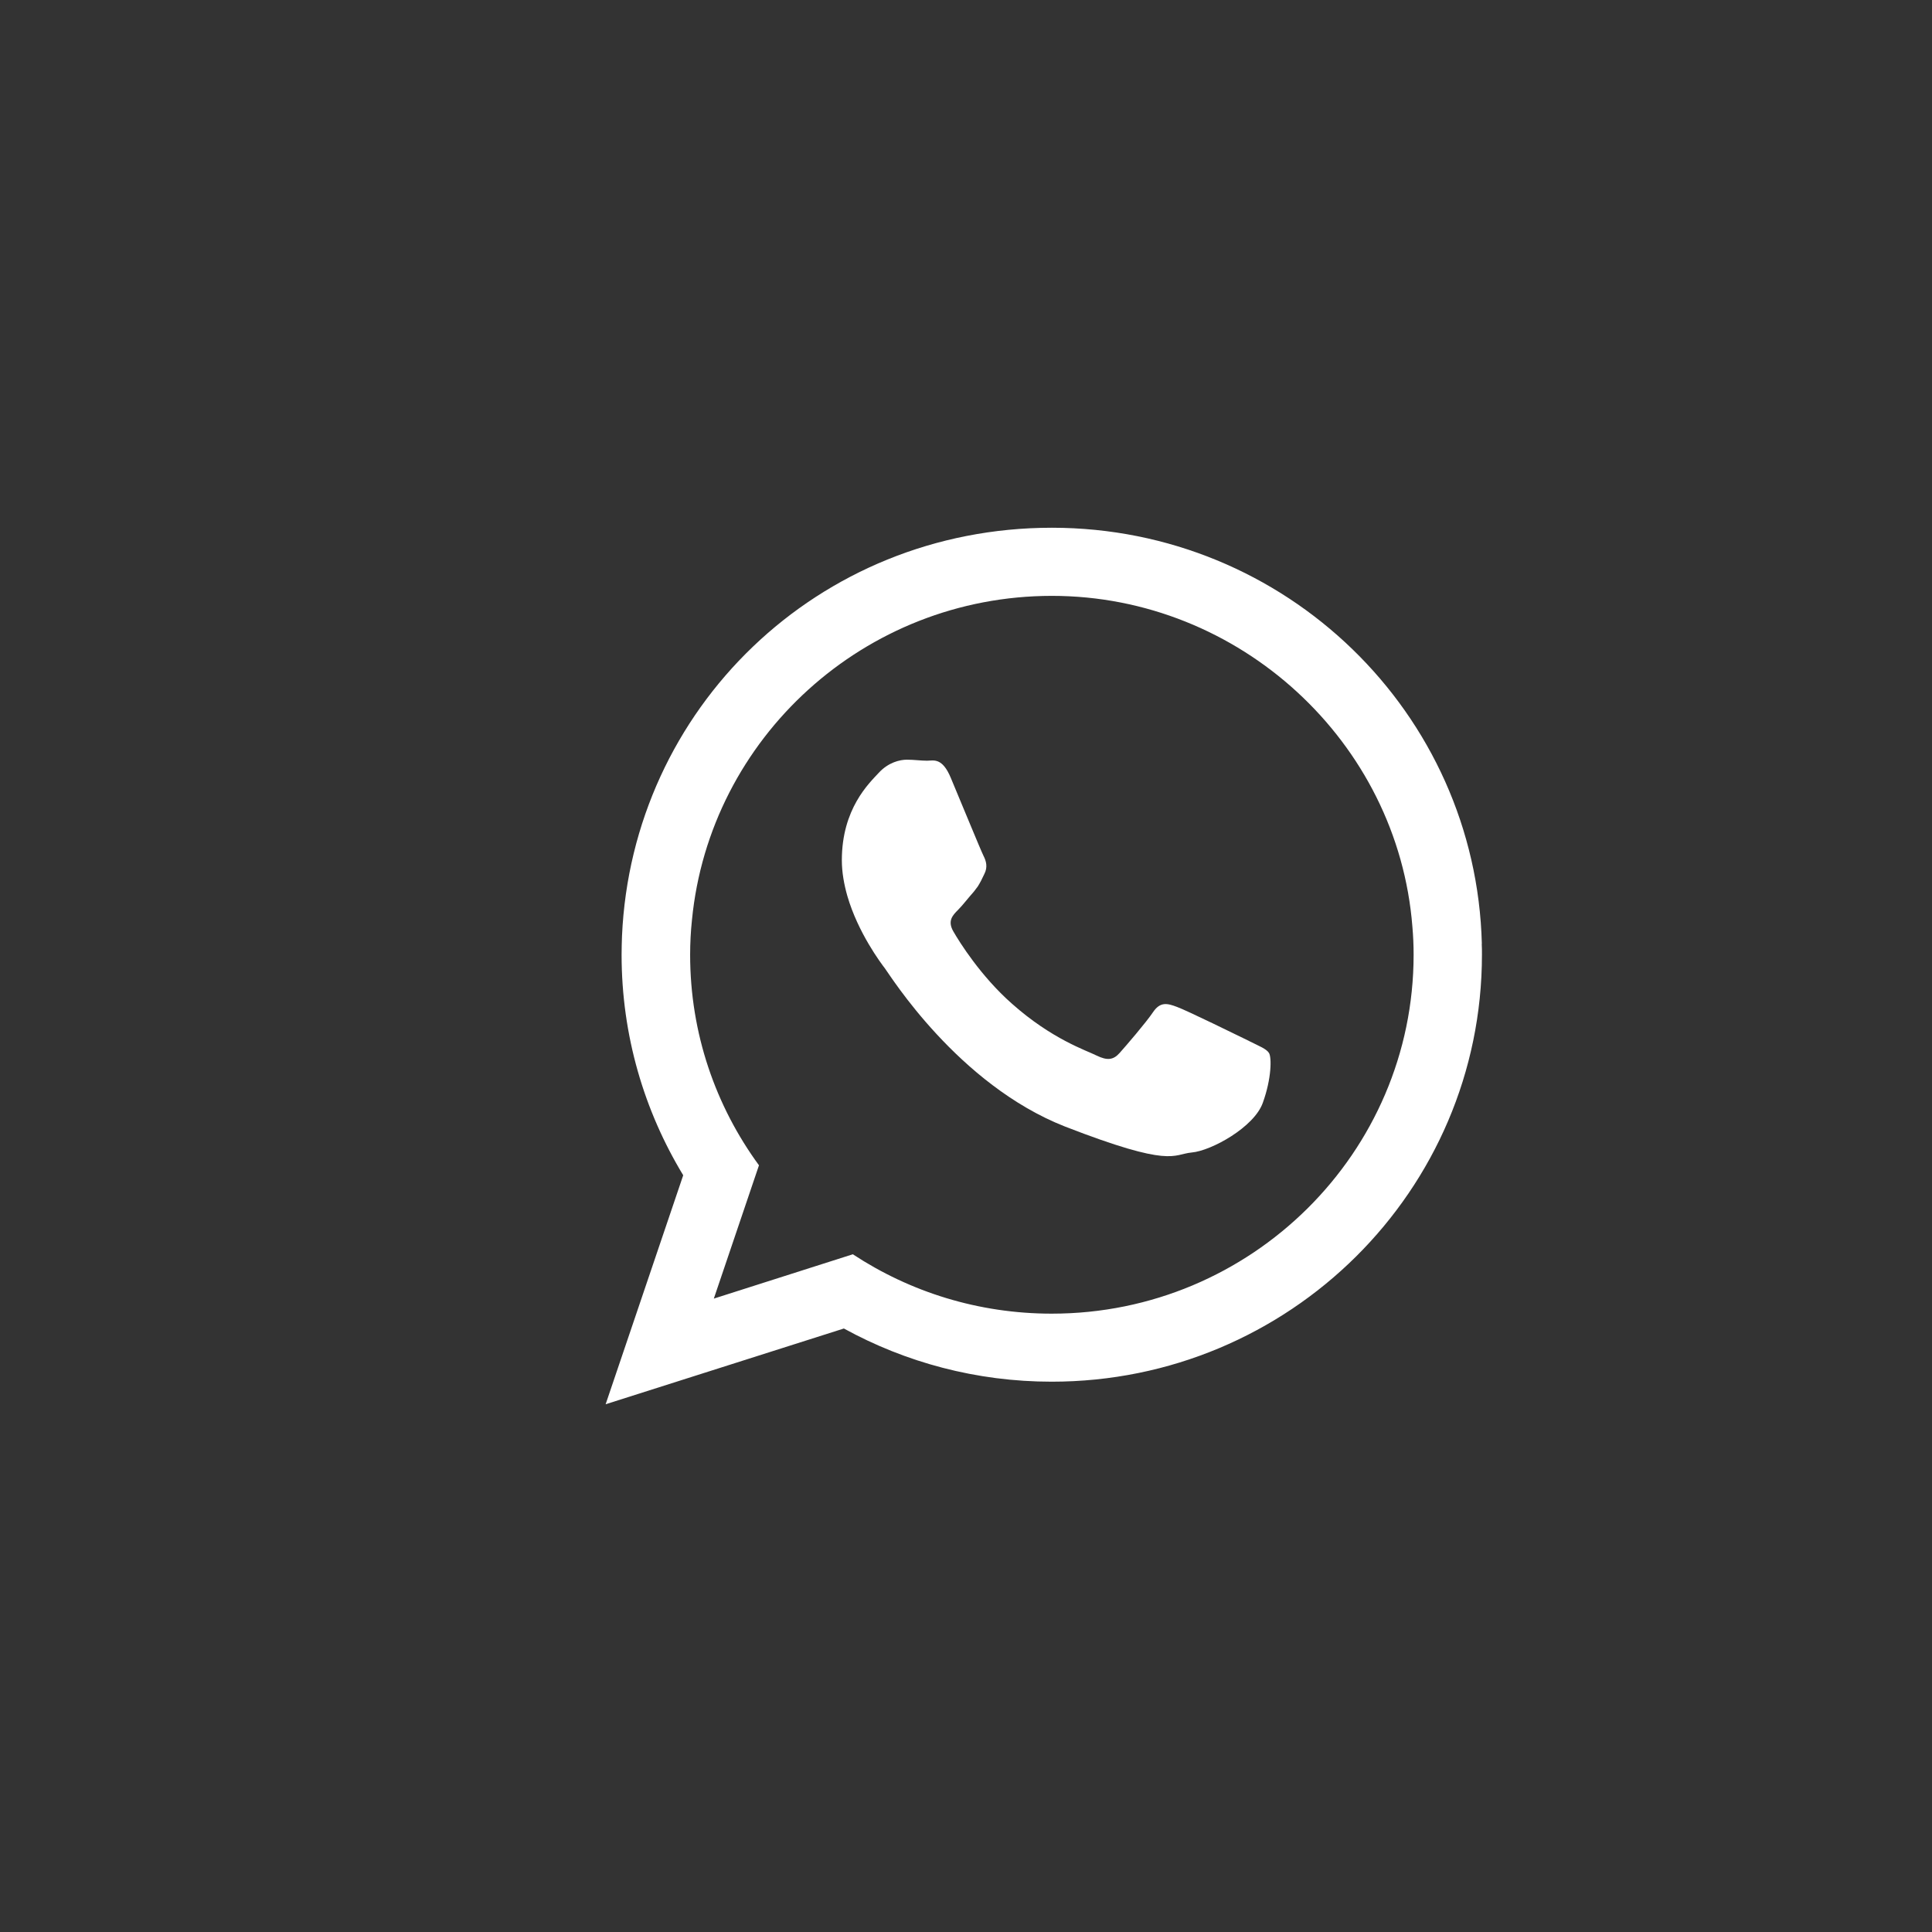 <?xml version="1.0" encoding="UTF-8"?>
<svg id="Livello_1" data-name="Livello 1" xmlns="http://www.w3.org/2000/svg" viewBox="0 0 190 190">
  <rect x="0" y="0" width="190" height="190" fill="#333333" stroke="none"/>
  <defs>
    <style>
      .cls-1 {
        fill: #fff;
        fill-rule: evenodd;
      }
    </style>
  </defs>
  <path class="cls-1" d="M145.73,92.82c-.57-22.7-19.27-40.92-42.29-40.92s-41.28,17.81-42.27,40.15c-.02.61-.04,1.23-.04,1.84,0,7.94,2.22,15.35,6.06,21.69l-7.63,22.52,23.43-7.45c6.06,3.33,13.03,5.23,20.44,5.23,23.37,0,42.31-18.8,42.31-41.99,0-.36,0-.71-.02-1.07ZM103.44,129.19c-7.23,0-13.94-2.14-19.57-5.84l-13.67,4.36,4.44-13.11c-4.26-5.82-6.77-12.97-6.77-20.7,0-1.15.06-2.3.18-3.43,1.74-17.87,16.95-31.87,35.4-31.87s34.03,14.36,35.45,32.54c.08.91.12,1.82.12,2.75,0,19.47-15.97,35.3-35.57,35.3Z"/>
  <path class="cls-1" d="M122.83,102.37c-1.05-.51-6.14-3.01-7.09-3.35-.95-.36-1.64-.52-2.34.51-.69,1.03-2.69,3.35-3.29,4.02-.61.69-1.21.77-2.26.26-1.03-.52-4.38-1.59-8.34-5.11-3.07-2.71-5.17-6.08-5.76-7.11-.59-1.03-.06-1.58.46-2.1.48-.48,1.03-1.21,1.56-1.8.14-.18.26-.34.38-.5.24-.38.42-.73.65-1.23.36-.69.18-1.29-.08-1.8-.26-.51-2.34-5.59-3.21-7.65-.85-2.06-1.72-1.7-2.34-1.7s-1.29-.1-1.98-.1-1.82.26-2.77,1.29c-.95,1.03-3.63,3.53-3.63,8.6,0,1.19.22,2.38.54,3.51,1.05,3.62,3.31,6.62,3.7,7.13.51.67,7.17,11.41,17.71,15.55,10.56,4.1,10.56,2.73,12.46,2.55,1.9-.16,6.14-2.48,6.99-4.89.87-2.4.87-4.46.61-4.89-.26-.42-.95-.67-1.98-1.19Z"/>
</svg>